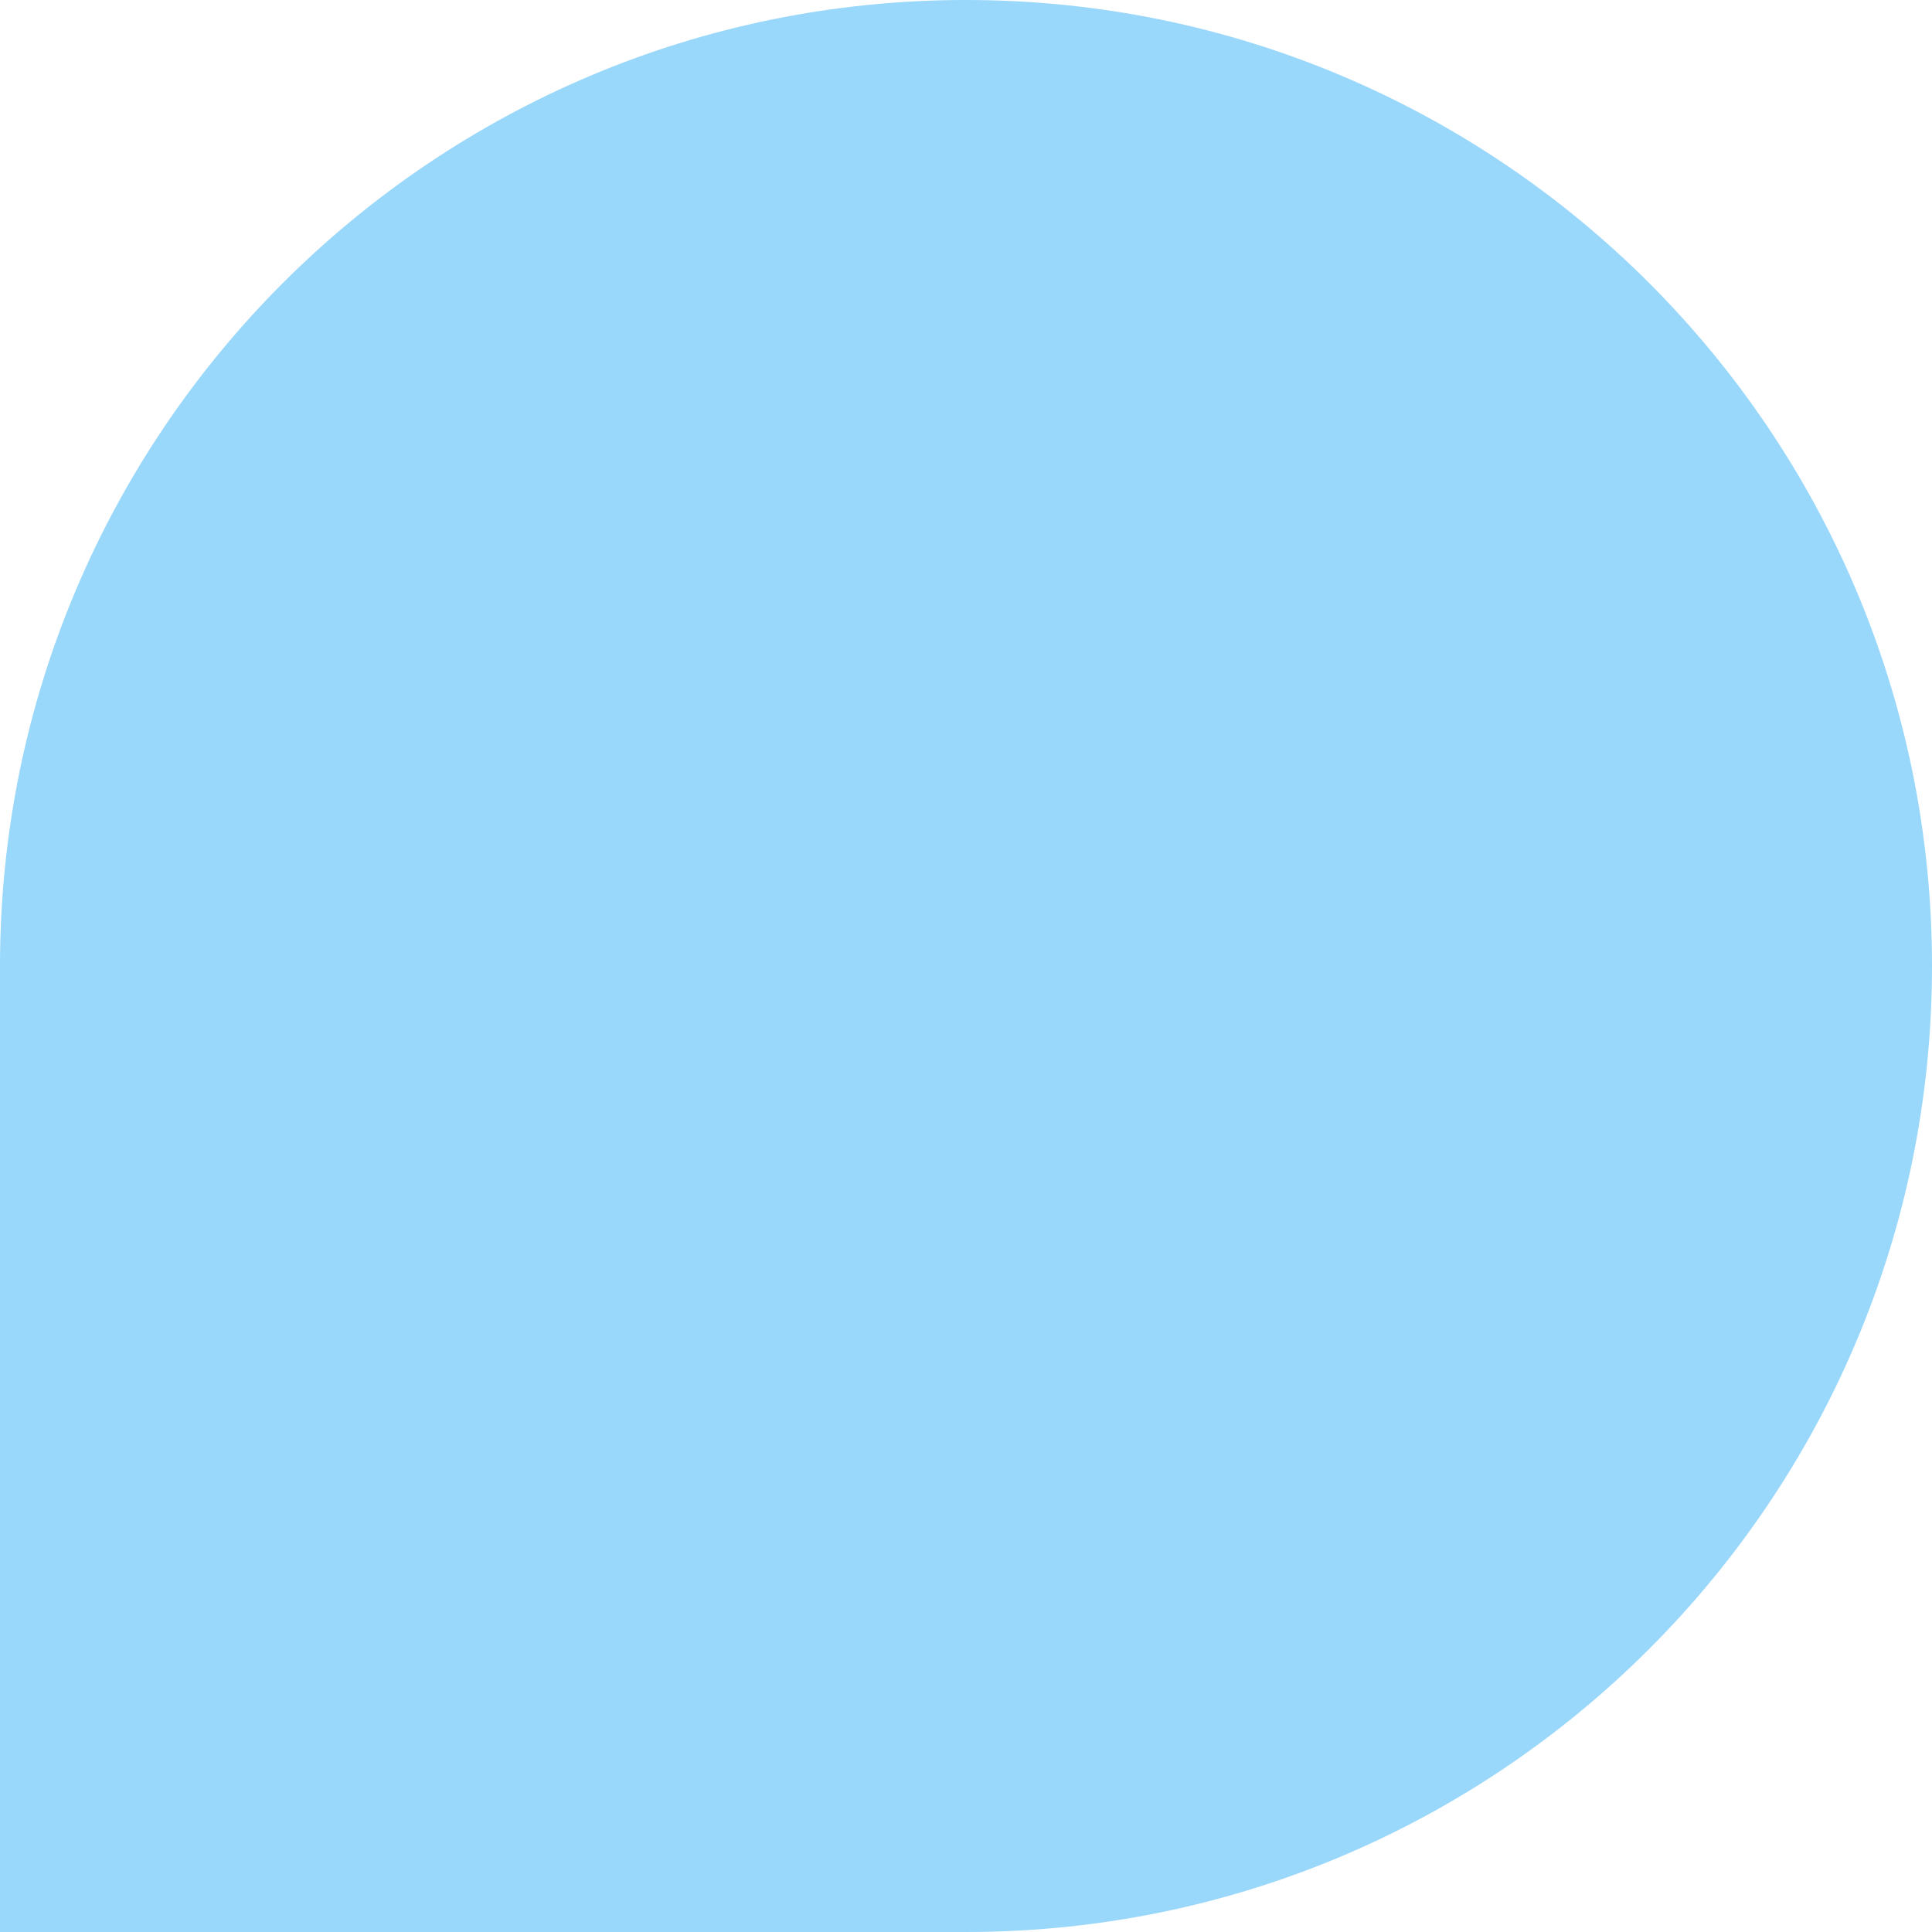 <svg xmlns="http://www.w3.org/2000/svg" id="b" viewBox="0 0 1000 1000"><g id="c"><path d="m0,1000v-500C0,223.86,223.86,0,500,0h0c276.14,0,500,223.86,500,500h0c0,276.14-223.86,500-500,500H0Z" style="fill:#99D7FB;"></path></g></svg>